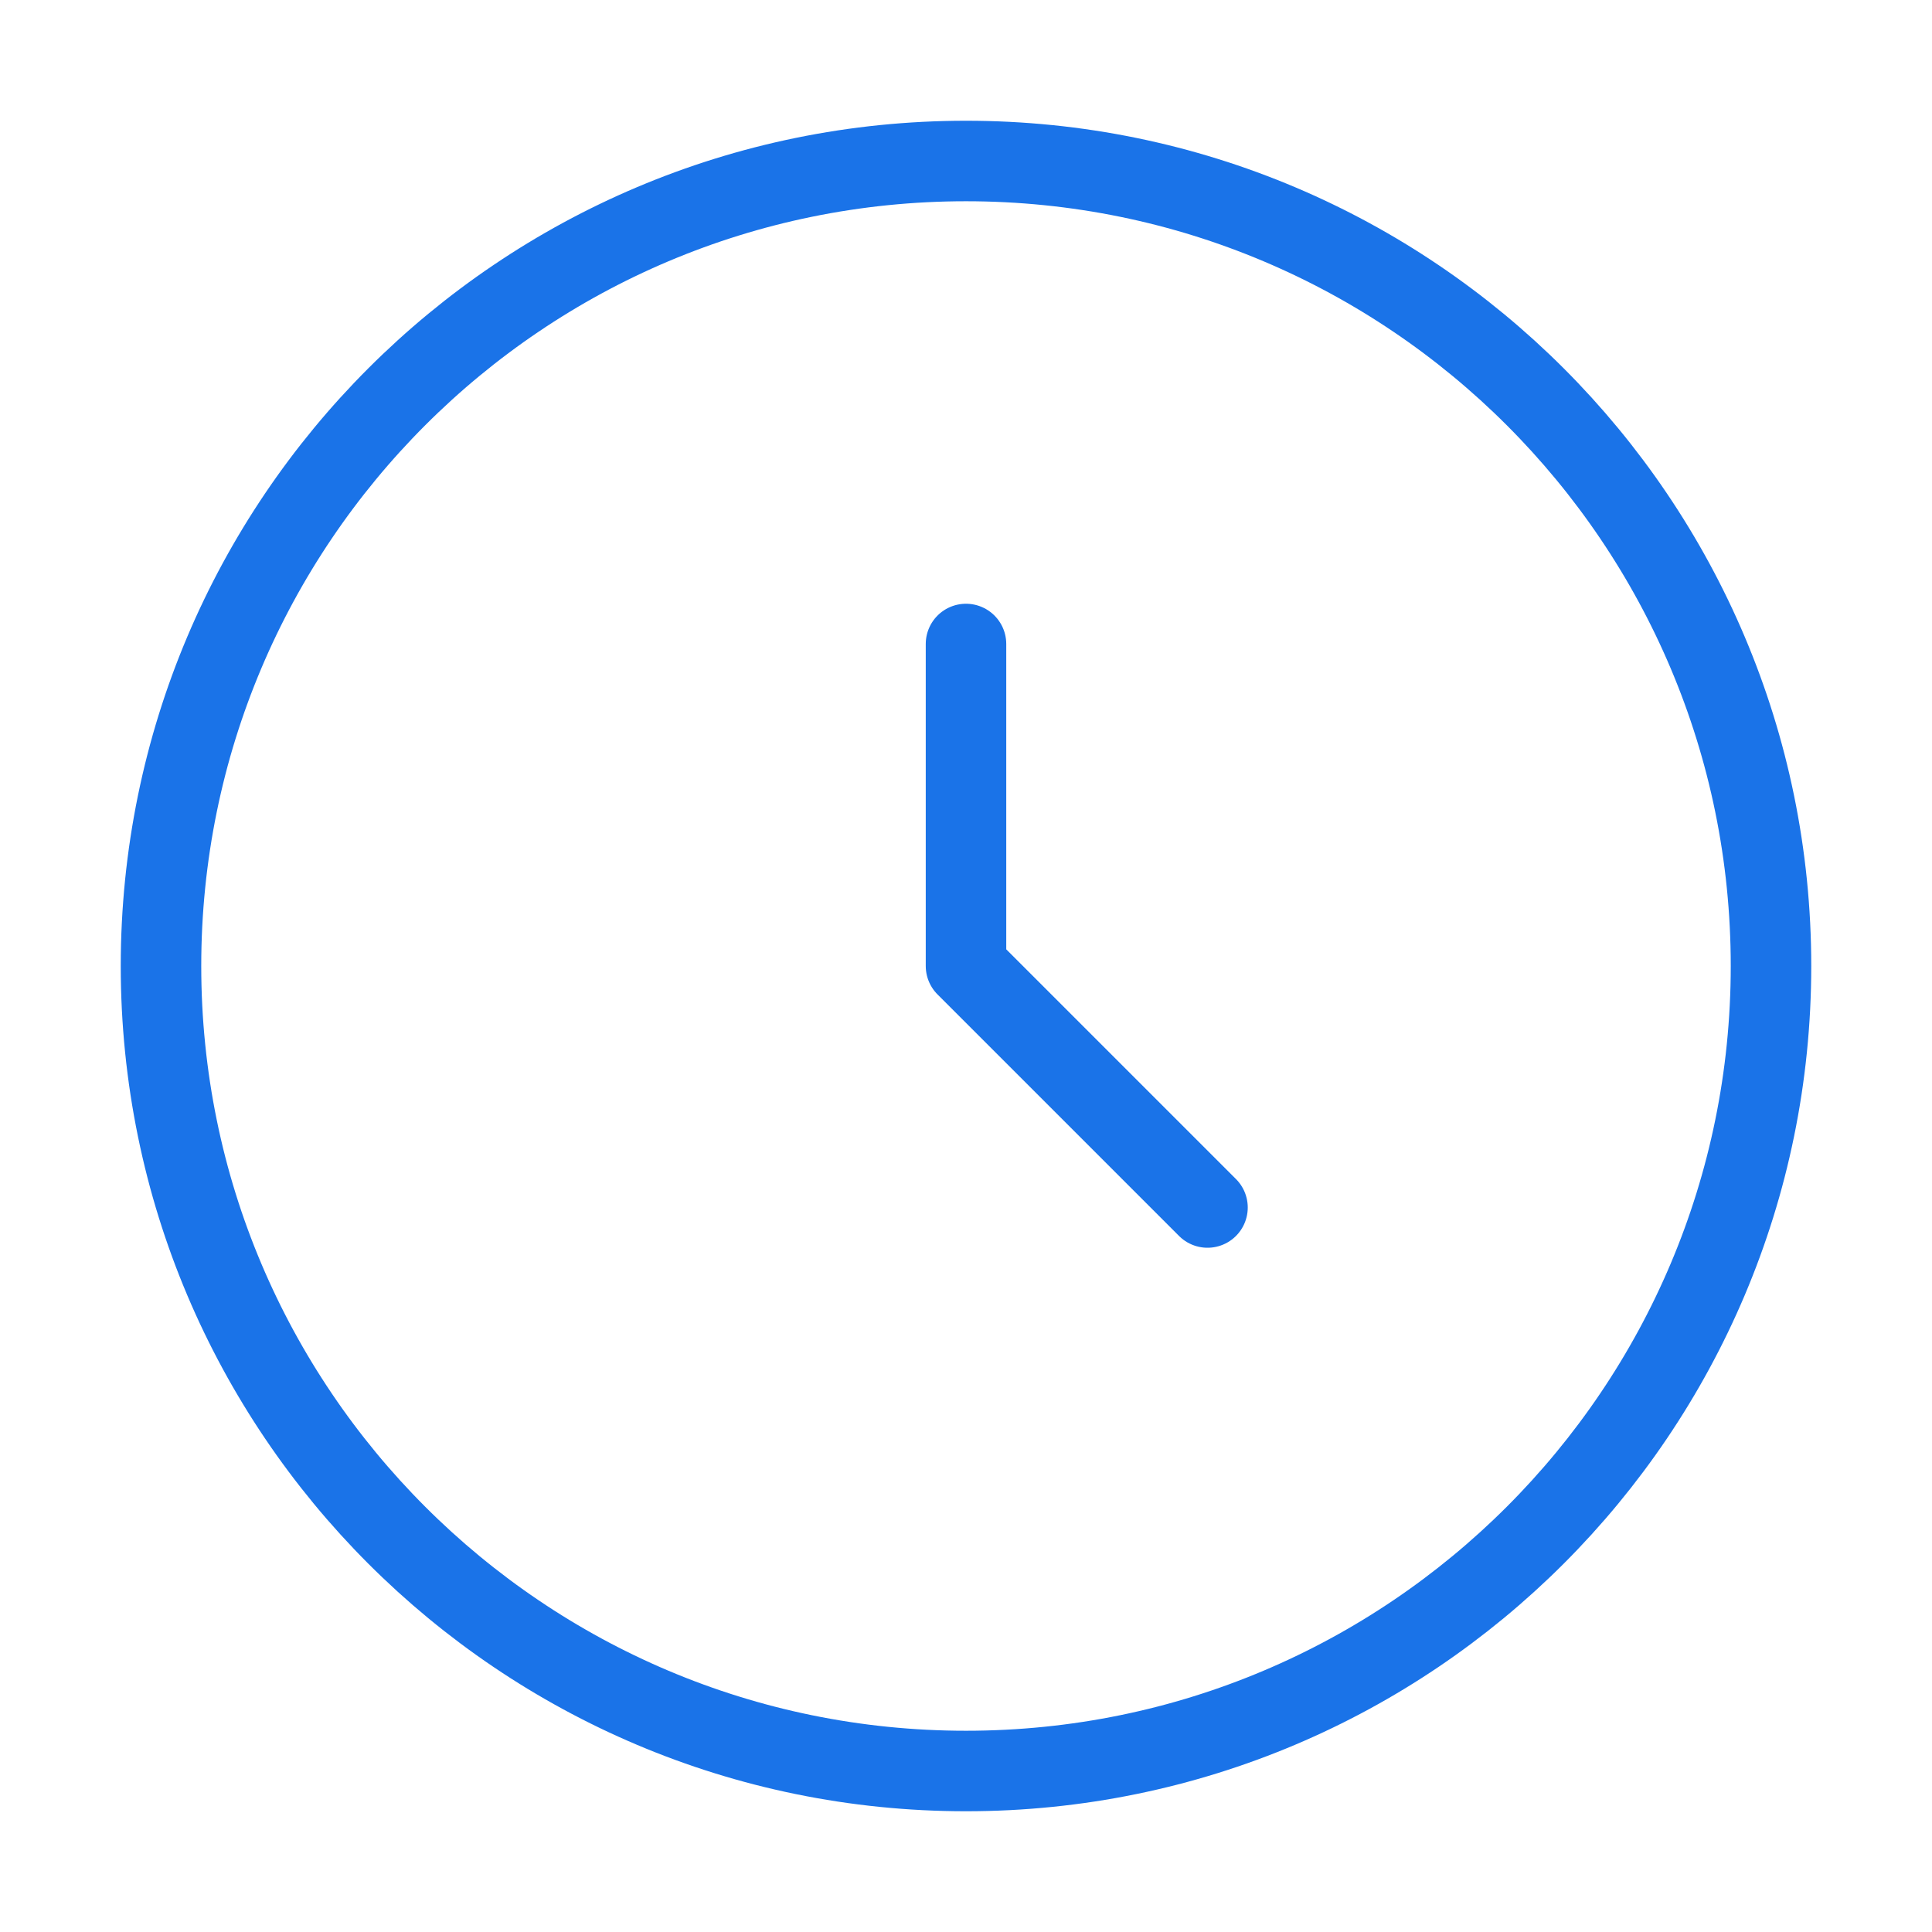 <svg xmlns="http://www.w3.org/2000/svg" width="48" height="48" viewBox="0 0 48 48" fill="none">
  <path d="M24 4C12.954 4 4 12.954 4 24C4 35.046 12.954 44 24 44C35.046 44 44 35.046 44 24C44 12.954 35.046 4 24 4Z" stroke="#1a73e8" stroke-width="2" stroke-linecap="round" stroke-linejoin="round"/>
  <path d="M24 16V24L30 30" stroke="#1a73e8" stroke-width="2" stroke-linecap="round" stroke-linejoin="round"/>
</svg> 